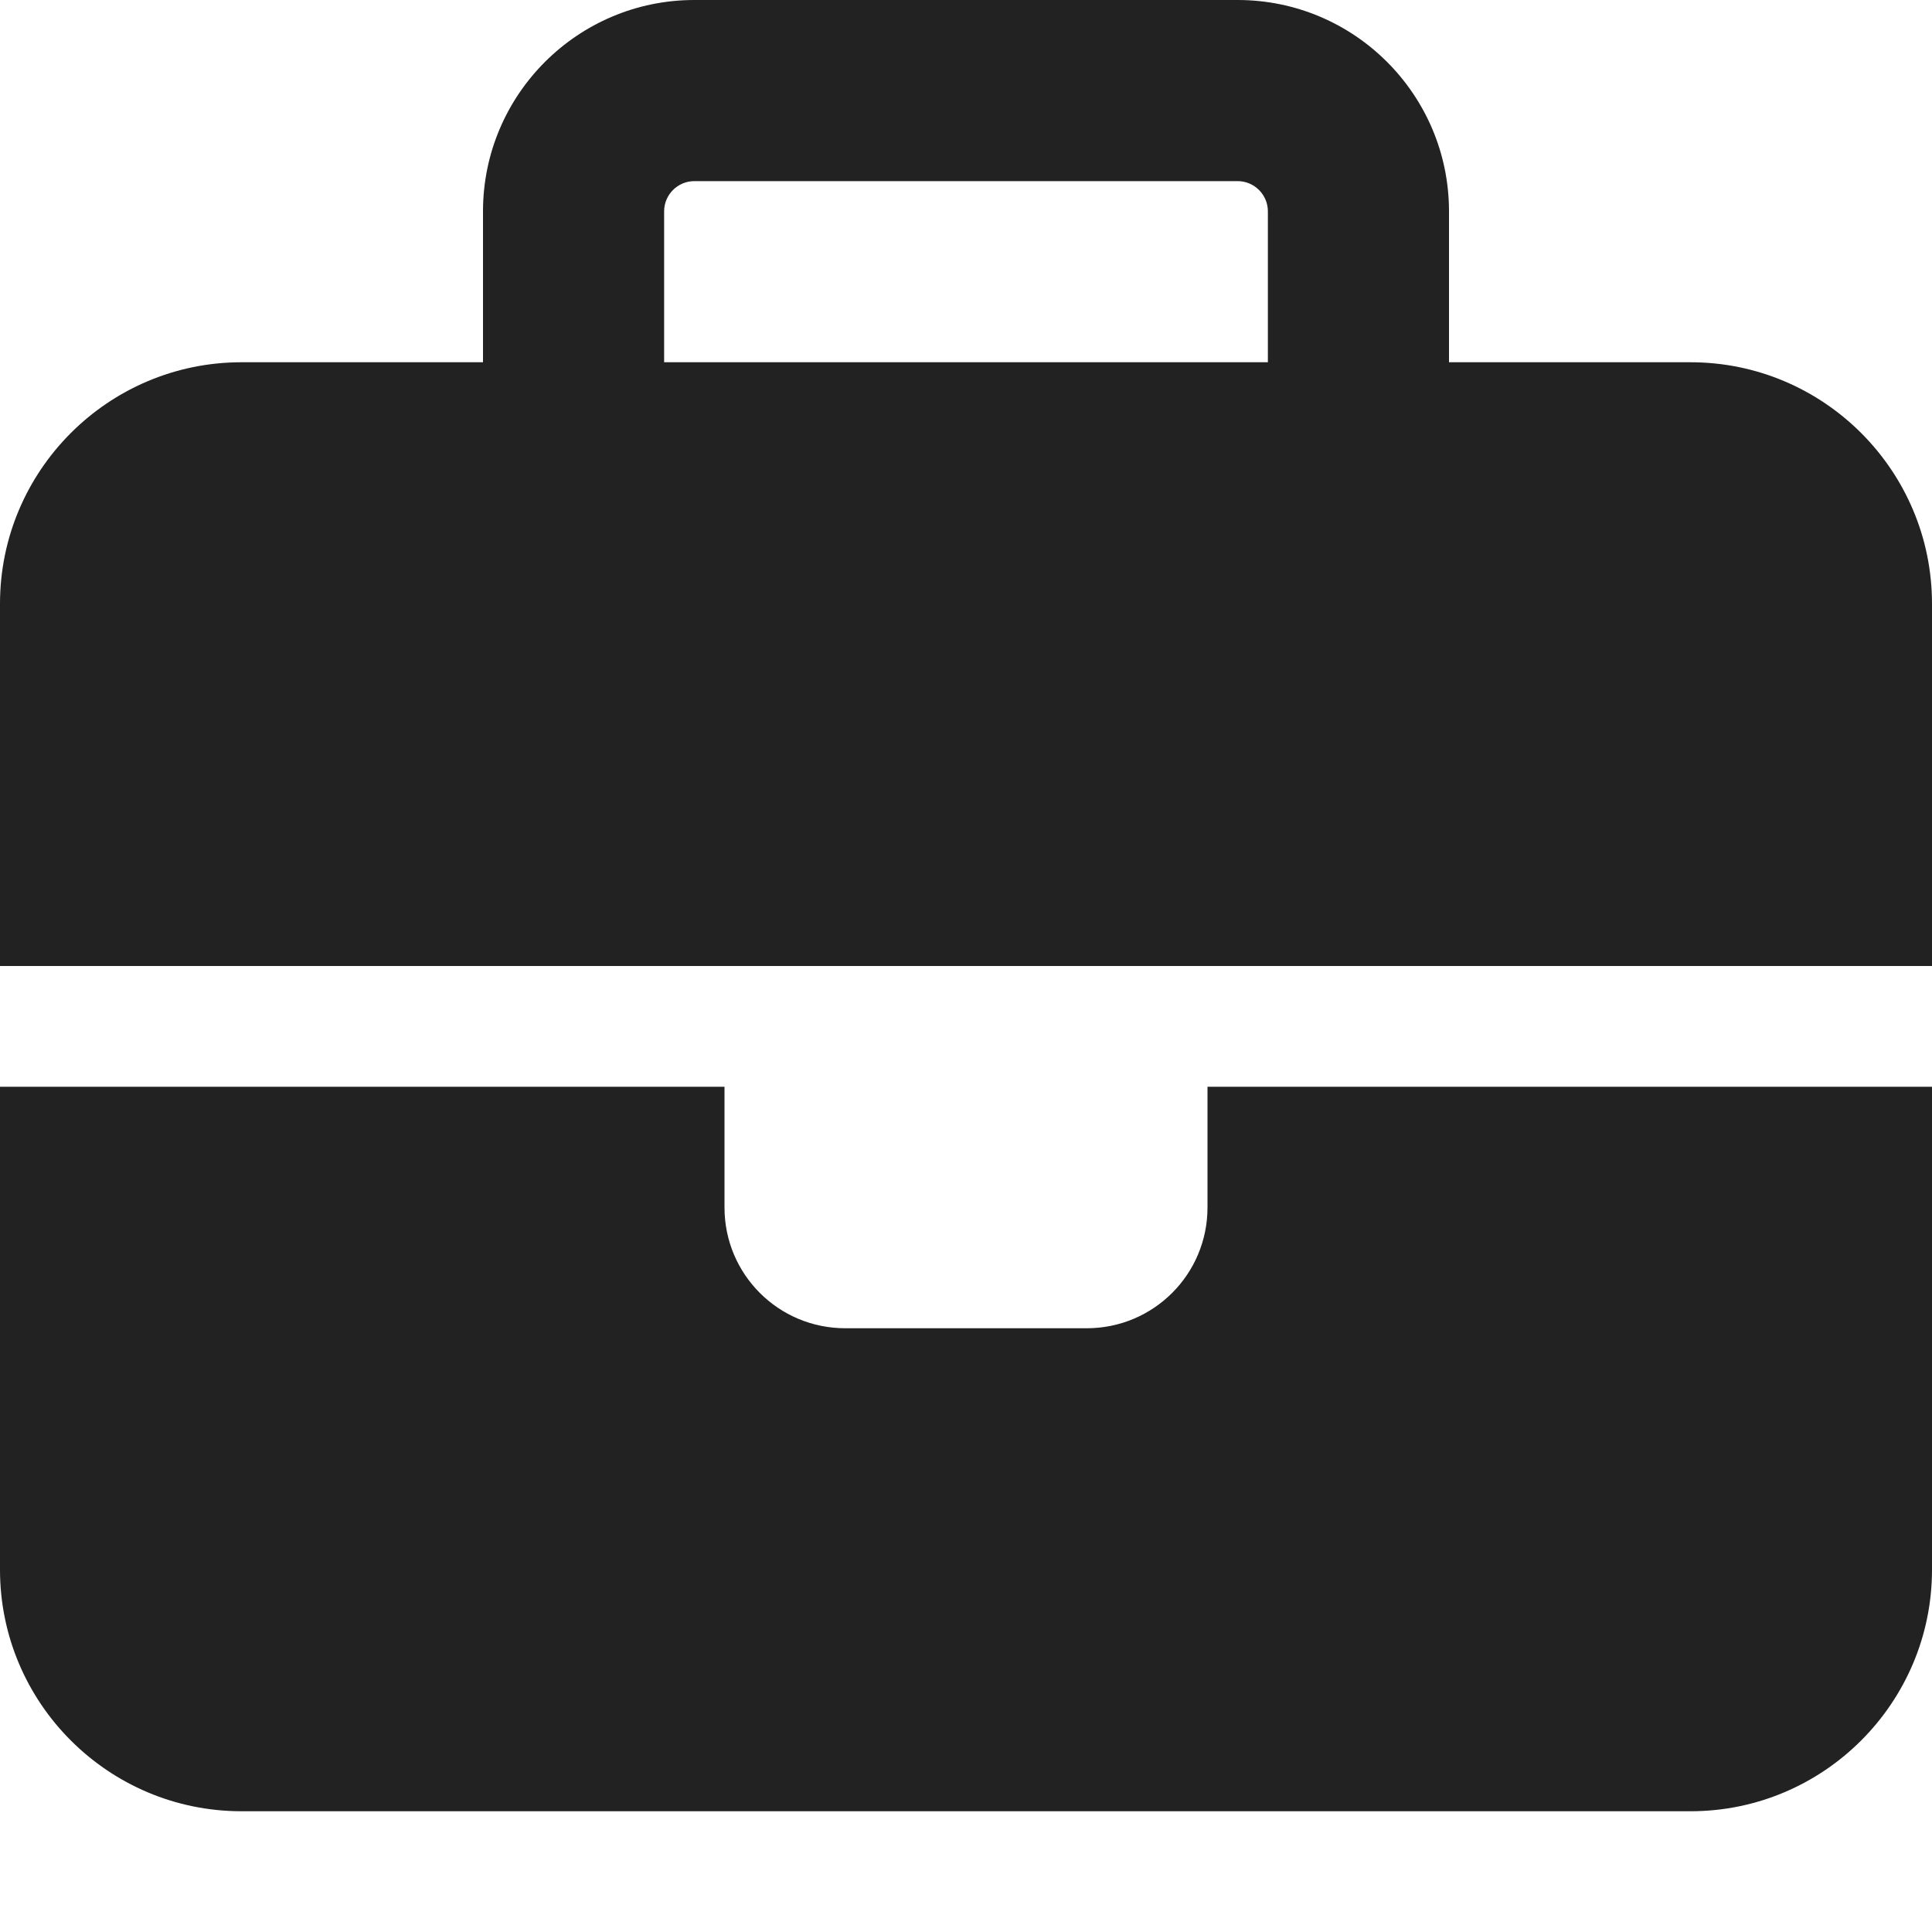 <svg width="36" height="36" viewBox="0 0 36 36" fill="none" xmlns="http://www.w3.org/2000/svg">
<path d="M12.938 3.375H23.062C23.372 3.375 23.625 3.628 23.625 3.938V6.75H12.375V3.938C12.375 3.628 12.628 3.375 12.938 3.375ZM9 3.938V6.75H4.5C2.018 6.75 0 8.768 0 11.25V18H13.5H22.5H36V11.25C36 8.768 33.982 6.75 31.5 6.75H27V3.938C27 1.765 25.235 0 23.062 0H12.938C10.765 0 9 1.765 9 3.938ZM36 20.25H22.5V22.5C22.5 23.744 21.494 24.75 20.25 24.75H15.75C14.505 24.75 13.5 23.744 13.5 22.5V20.25H0V29.25C0 31.732 2.018 33.75 4.5 33.75H31.5C33.982 33.75 36 31.732 36 29.25V20.25Z" fill="#222222"/>
</svg>
